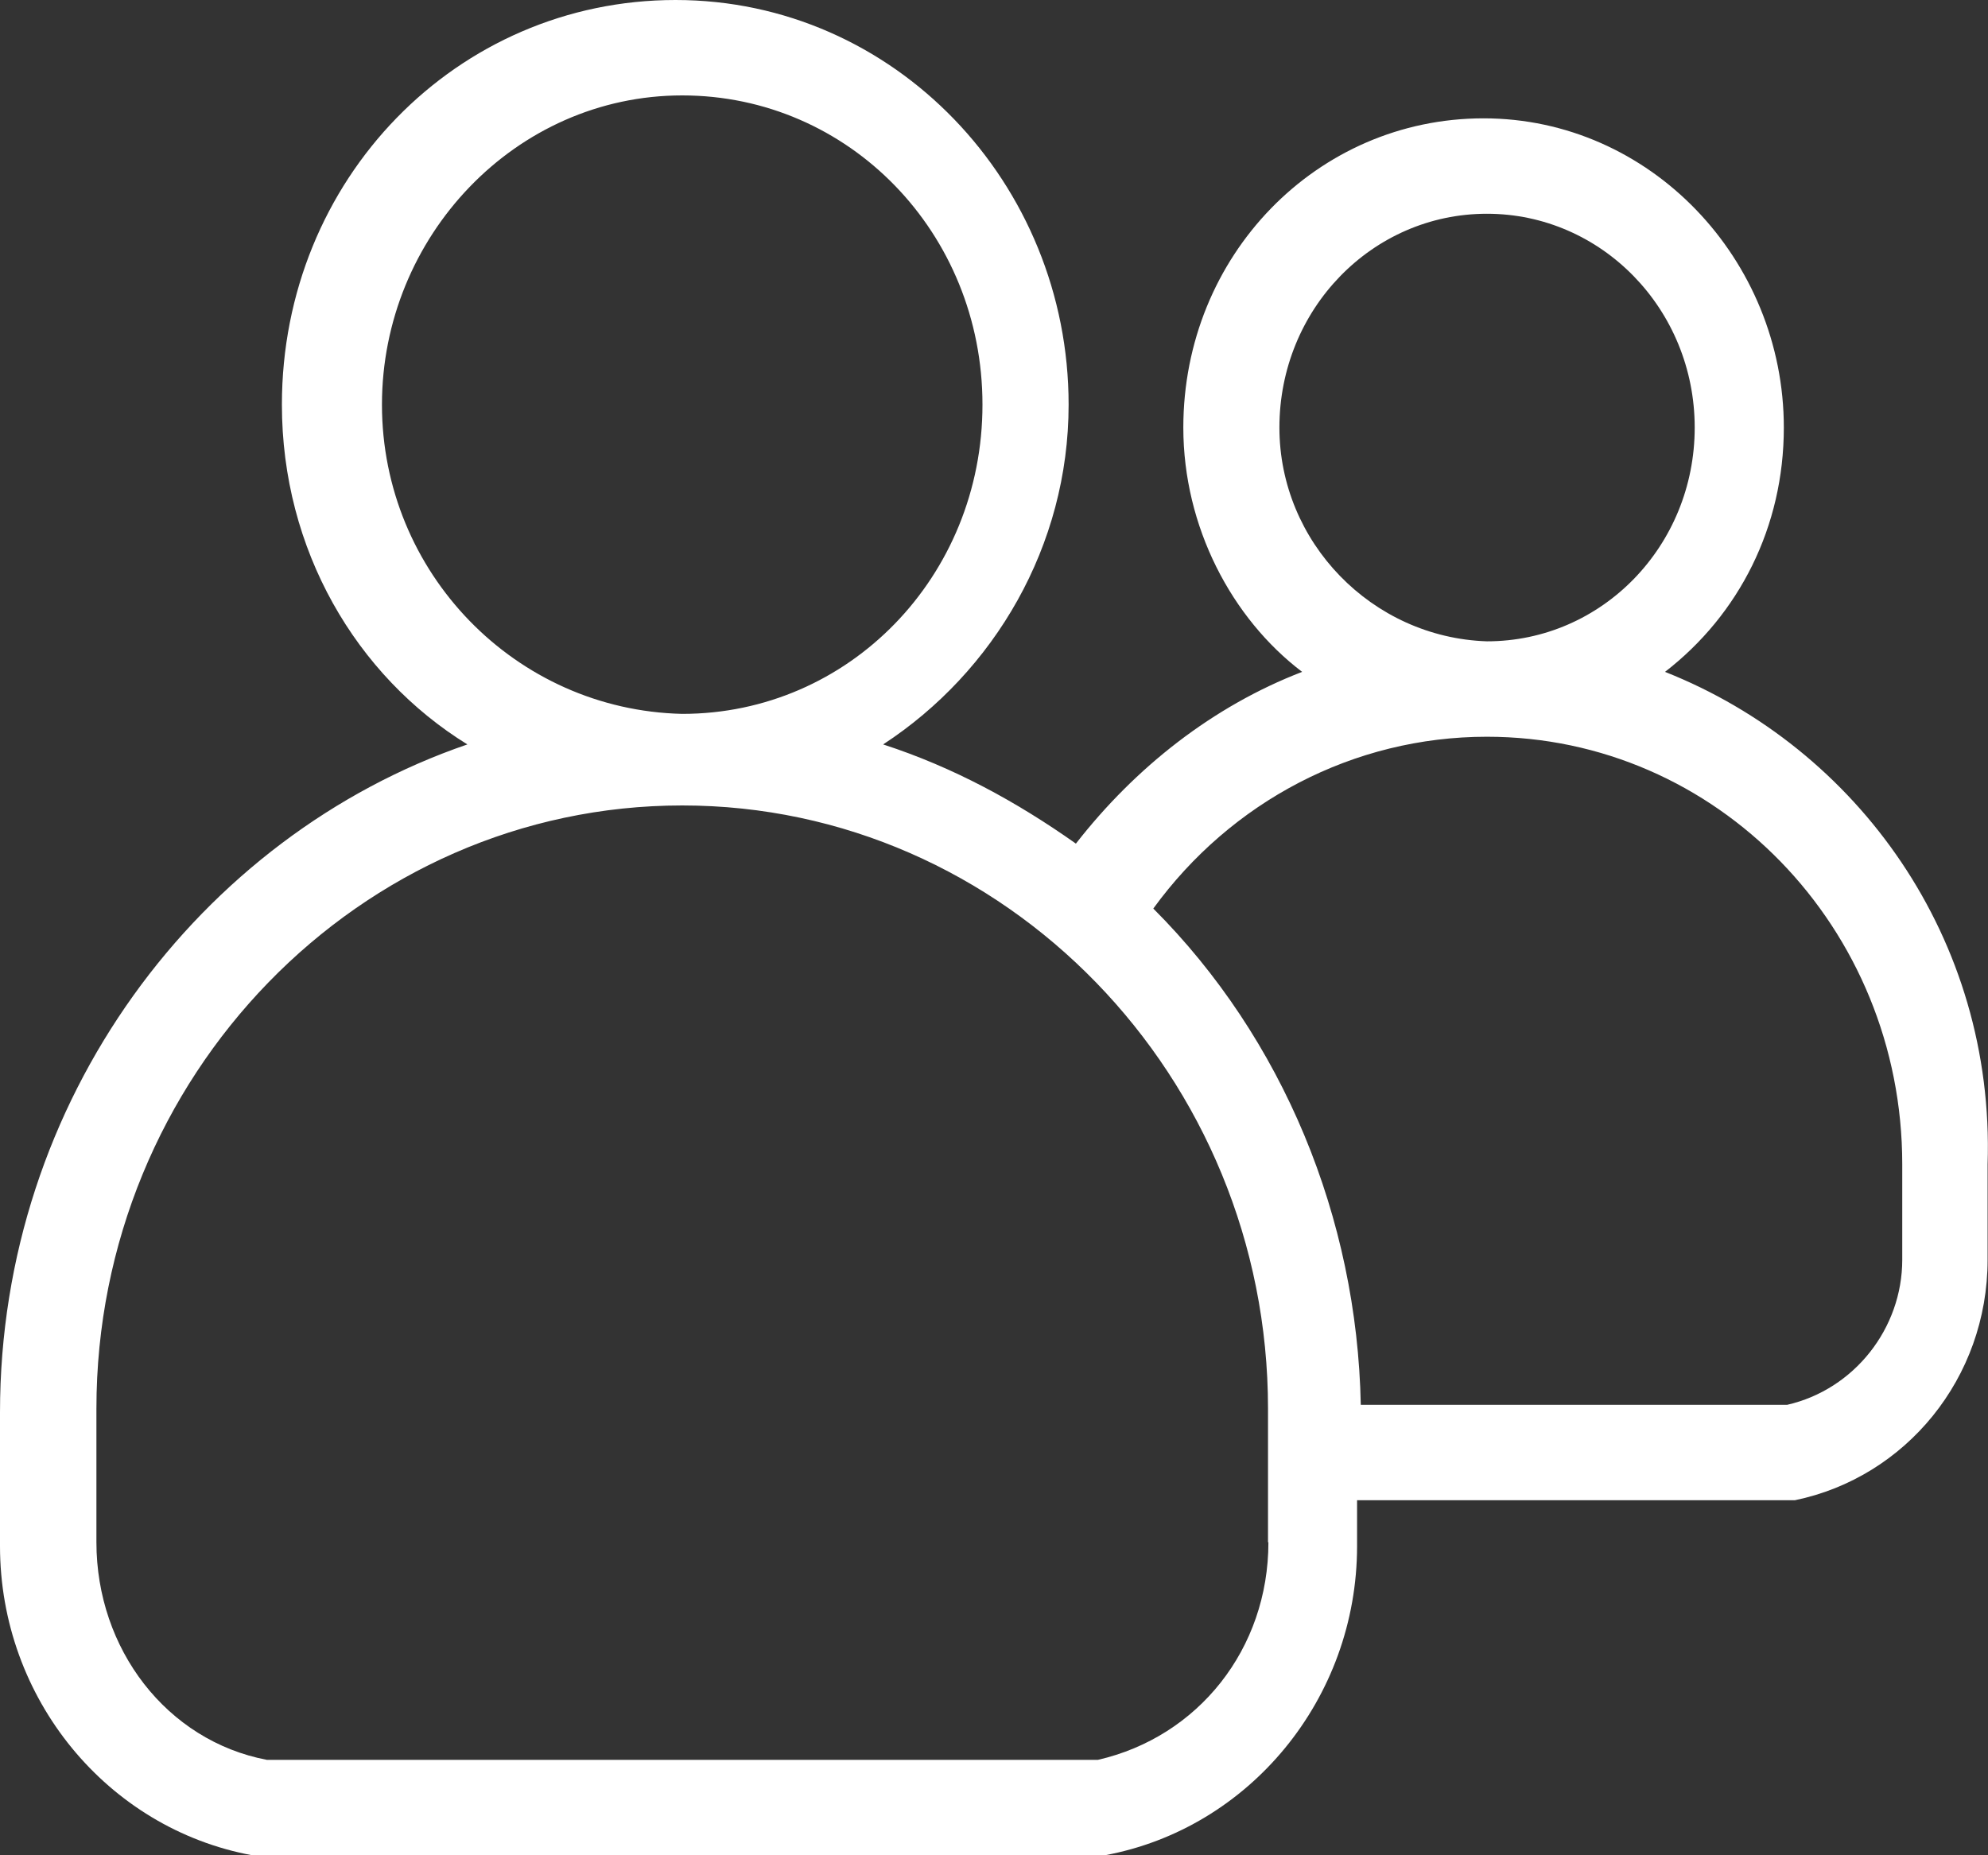 <svg width="30" height="28" viewBox="0 0 30 28" fill="none" xmlns="http://www.w3.org/2000/svg">
<rect x="0" y="0" width="30" height="28" fill="#333333" stroke="none"/>
<g clip-path="url(#clip0_82_560)">
<path d="M25.126 10.14C26.244 9.276 26.919 7.951 26.919 6.453C26.919 3.918 24.905 1.786 22.388 1.786C19.871 1.786 17.857 3.86 17.857 6.453C17.857 7.951 18.587 9.333 19.65 10.14C18.305 10.658 17.133 11.58 16.236 12.732C15.34 12.099 14.389 11.58 13.327 11.235C15.003 10.14 16.126 8.239 16.126 6.107C16.126 2.765 13.498 0 10.195 0C6.893 0 4.254 2.708 4.254 6.107C4.254 8.296 5.372 10.197 7.053 11.235C3.02 12.617 0 16.593 0 21.317V23.333C0 25.638 1.621 27.597 3.806 28C3.917 28 3.076 28 16.563 28H16.673C18.853 27.597 20.479 25.638 20.479 23.333V22.642C27.361 22.642 26.968 22.642 27.085 22.642C28.761 22.296 29.994 20.798 29.994 19.012V17.572C30.105 14.173 28.036 11.292 25.126 10.14ZM19.307 6.453C19.307 4.667 20.706 3.226 22.438 3.226C24.169 3.226 25.574 4.667 25.574 6.453C25.574 8.239 24.175 9.679 22.438 9.679C20.701 9.621 19.307 8.181 19.307 6.453ZM5.764 6.107C5.764 3.572 7.778 1.44 10.295 1.44C12.812 1.44 14.826 3.514 14.826 6.107C14.826 8.7 12.812 10.774 10.295 10.774C7.778 10.716 5.764 8.642 5.764 6.107ZM19.141 23.276C19.141 24.889 18.079 26.214 16.568 26.56H4.027C2.517 26.272 1.455 24.889 1.455 23.276V21.259C1.455 16.247 5.427 12.156 10.295 12.156C15.163 12.156 19.135 16.247 19.135 21.259V23.276H19.141ZM28.706 19.012C28.706 20.049 27.981 20.971 26.968 21.202H20.535C20.479 18.379 19.362 15.671 17.404 13.712C18.576 12.099 20.424 11.119 22.438 11.119C25.906 11.119 28.706 14 28.706 17.572V19.012Z" fill="white"/>
</g>
<defs>
<clipPath id="clip0_82_560">
<rect width="30" height="28" fill="white"/>
</clipPath>
</defs>
</svg>
